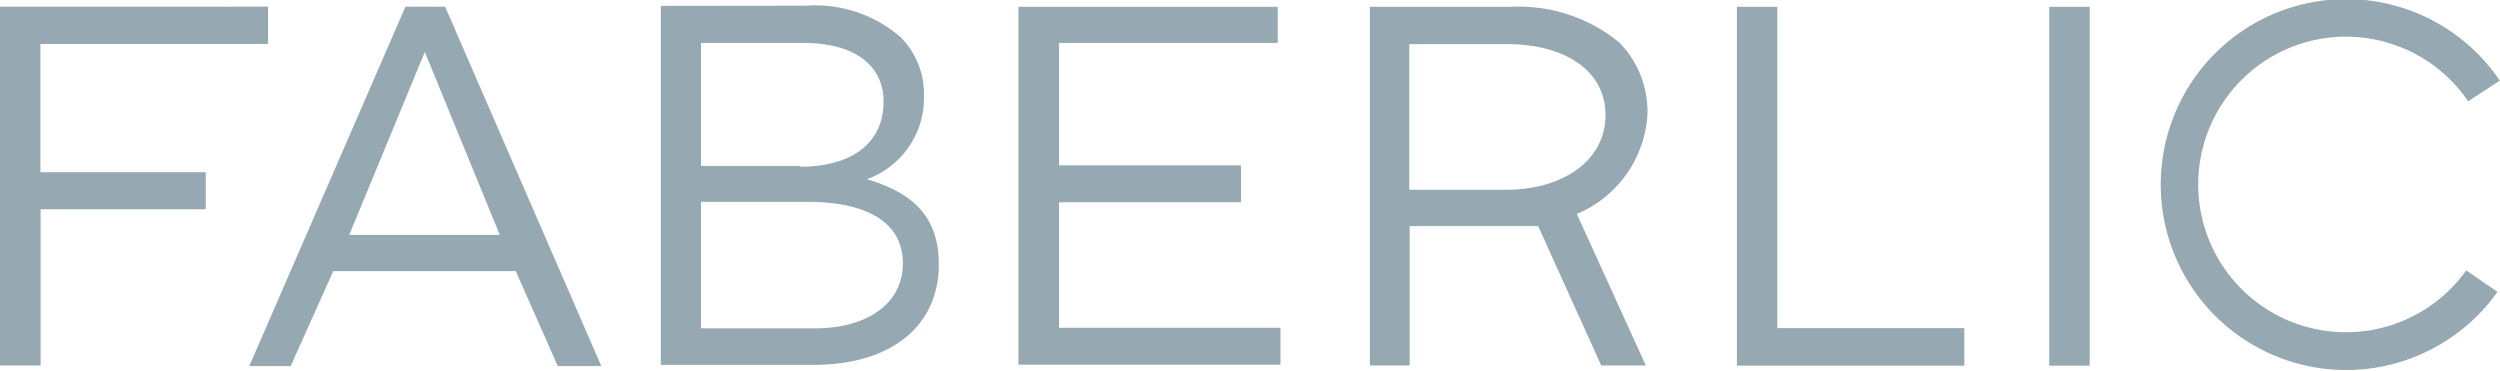 <svg id="Layer_1" data-name="Layer 1" xmlns="http://www.w3.org/2000/svg" viewBox="0 0 128.06 19"><defs><style>.cls-1{fill:#96a8b2;}</style></defs><title>4</title><path class="cls-1" d="M178,168.15h13.28V170H180.08v6.27h9.32v1.89h-9.32v6.43h11.34v1.89H178V168.15Zm36.8,0v18.38h11.65v-1.92h-9.58V168.15Zm16,0v18.38h2.07V168.15Zm-87.08,11.68h7.71l-3.84-9.37-3.87,9.37Zm4.91-11.69,8,18.41h-2.23l-2.15-4.86h-9.35l-2.18,4.86h-2.12l8-18.41ZM203,177.52c2.77,0,5.07-1.41,5.07-3.83,0-2.26-2.07-3.63-5.05-3.63h-5v7.46Zm7.1,9h-2.25l-3.23-7.14h-6.58v7.14H196V168.15h7.22a8.11,8.11,0,0,1,5.57,1.84,5.07,5.07,0,0,1,1.43,3.67,5.91,5.91,0,0,1-3.62,5.1l3.54,7.77Zm-73.74-9.9h-8.46v-6.57h11.66v-1.91H125.83v18.38h2.08v-8h8.46v-1.89Zm31.19,8h-5.81v-6.48h5.44c3.22,0,4.9,1.15,4.9,3.15s-1.74,3.33-4.53,3.33Zm-.74-8.32h-5.07V170H167c2.64,0,4.09,1.18,4.09,3,0,2.21-1.74,3.34-4.25,3.34Zm-7.13-8.2v18.39h7.82c4,0,6.42-2,6.42-5.15,0-2.58-1.49-3.7-3.68-4.36a4.43,4.43,0,0,0,2.92-4.26,4.13,4.13,0,0,0-1.18-3,6.65,6.65,0,0,0-4.83-1.63Zm92.48,13.55a7.57,7.57,0,1,1,.1-8.66l1.62-1.06a9.5,9.5,0,1,0-.12,10.82l-1.6-1.1Z" transform="translate(-125.83 -167.8)"/></svg>